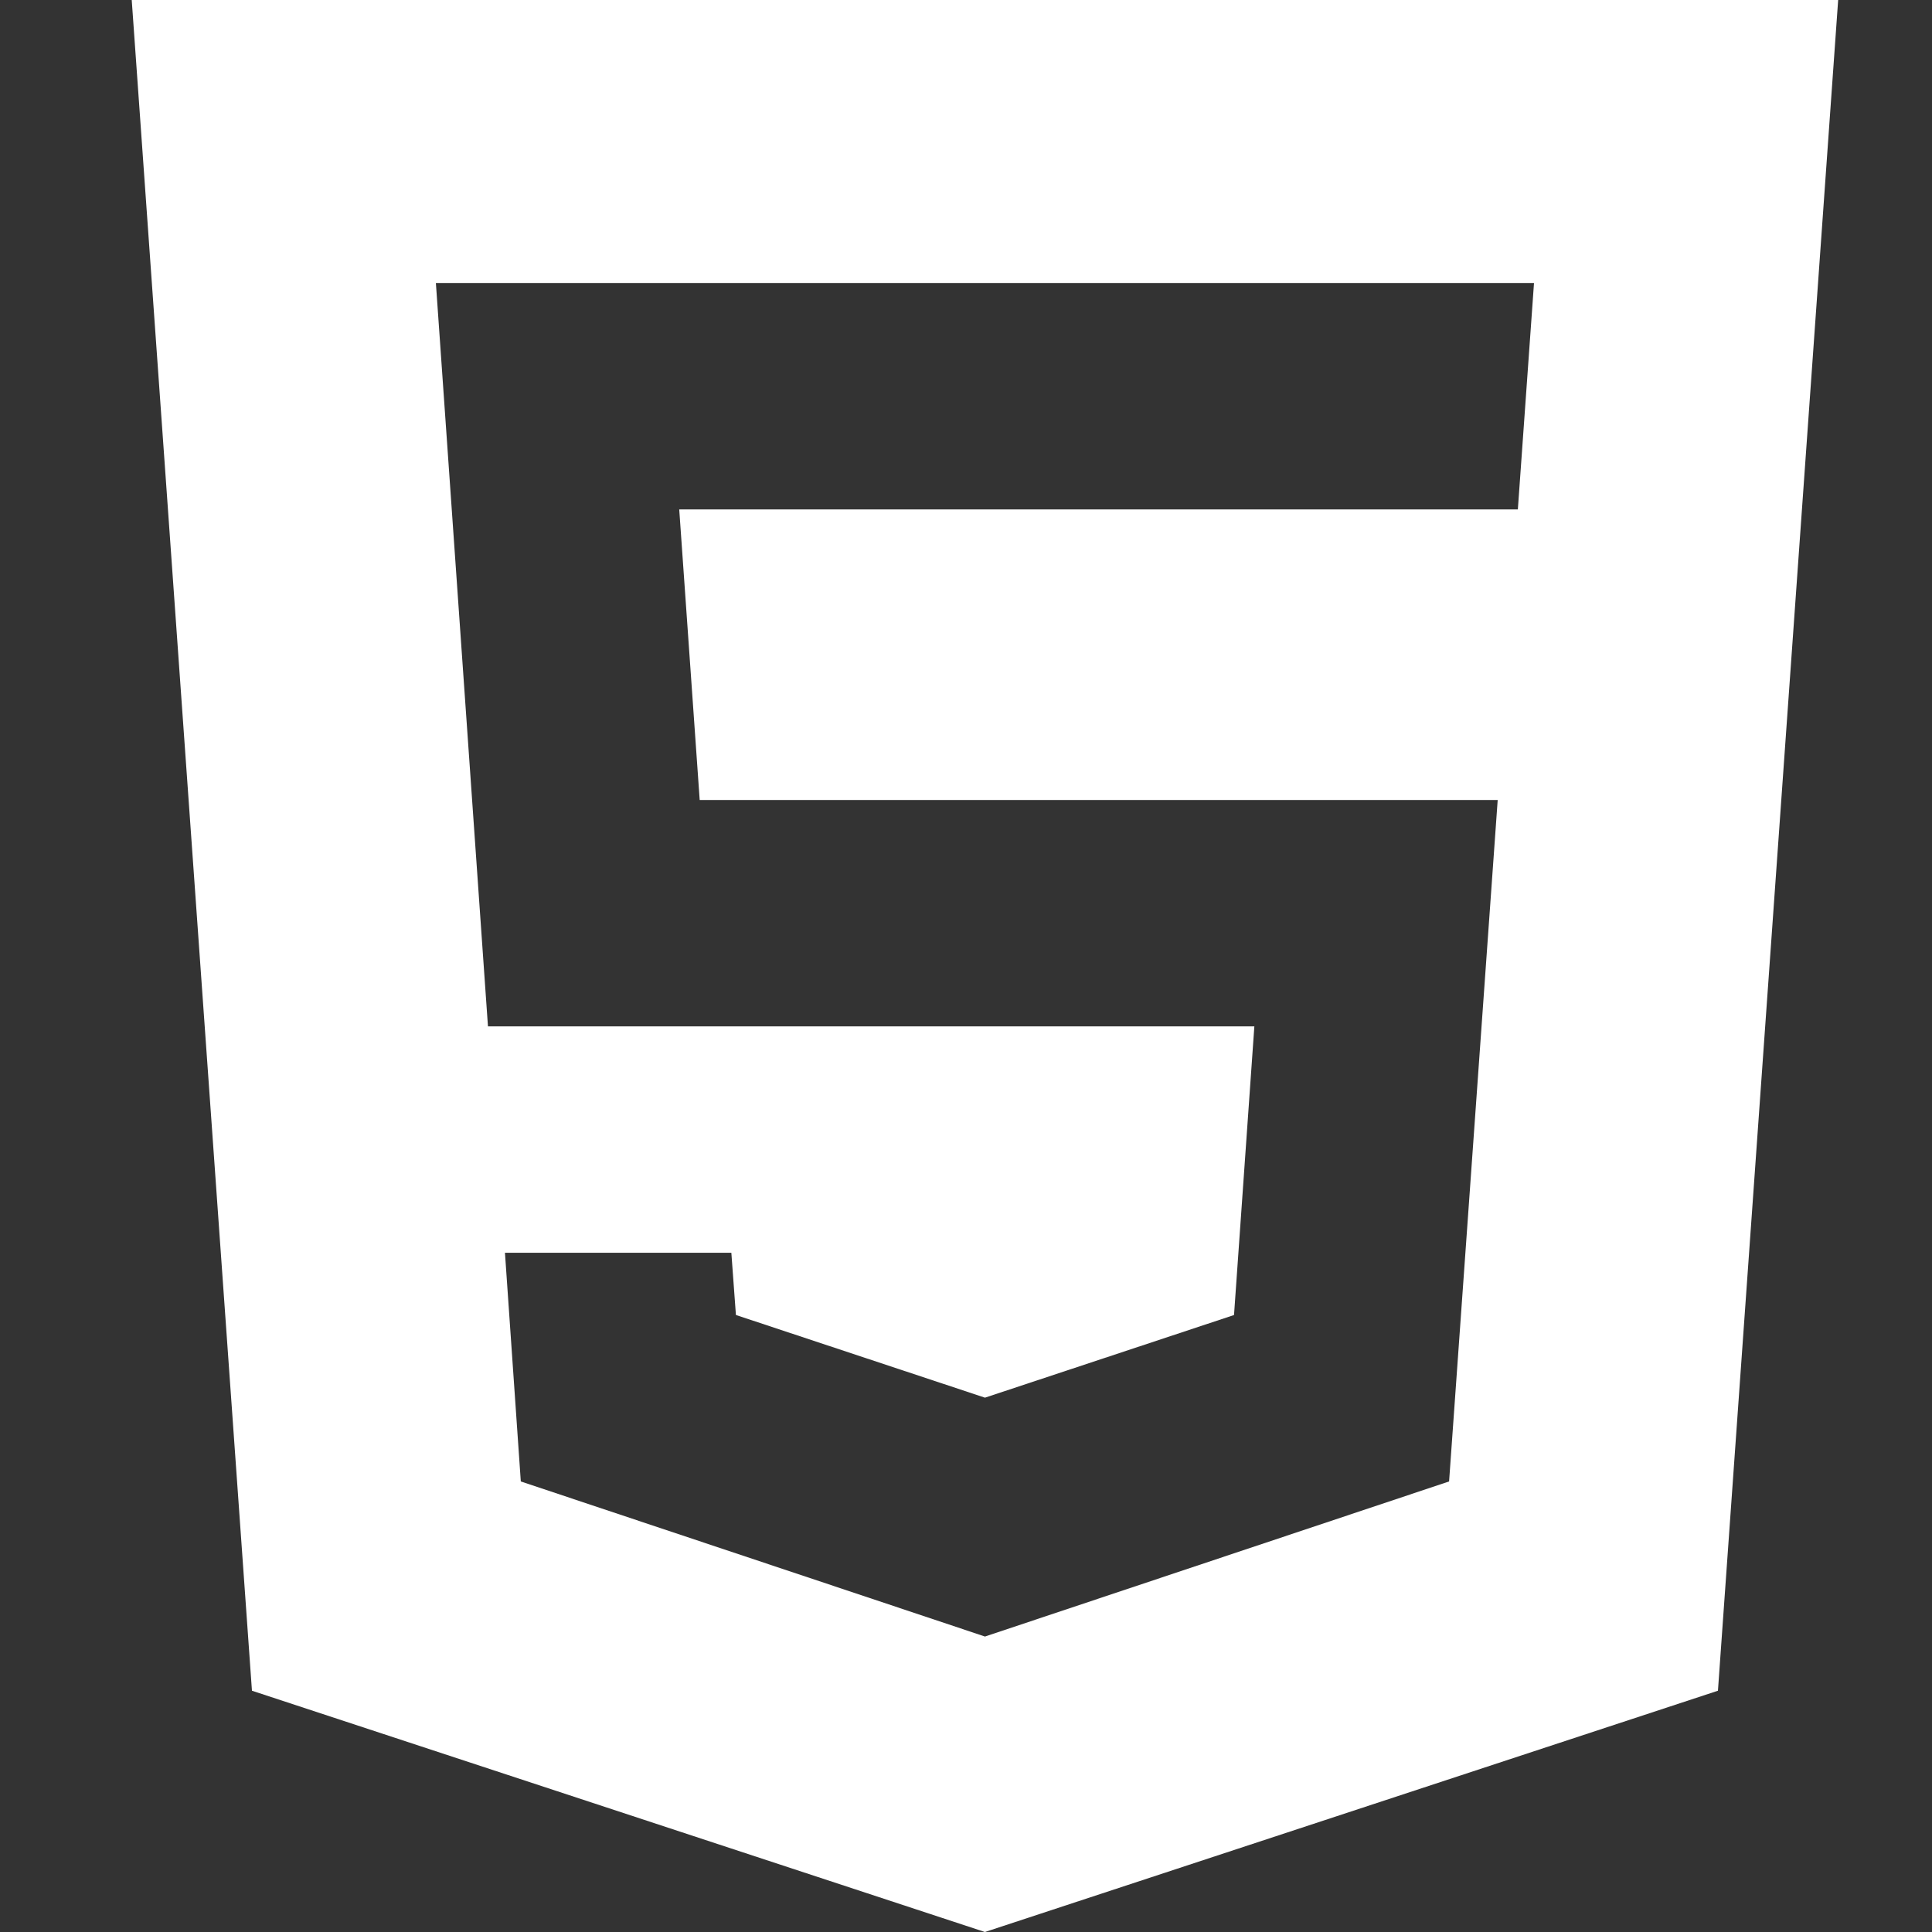 <svg width="44" height="44" viewBox="0 0 44 44" fill="none" xmlns="http://www.w3.org/2000/svg">
<rect x="0" y="0" width="44" height="44" fill="#333333" stroke="none"/>
<path d="M5.738 38.505L22.431 44L39.125 38.505L41.863 0H3L5.738 38.505ZM34.936 6.445L34.568 11.602H15.469L15.935 18.219H34.109L33.002 33.739L22.432 37.271L11.861 33.739L11.5 28.531H16.656L16.76 29.948L22.432 31.831L28.104 29.949L28.567 23.375H11.113L9.927 6.445H34.936Z" fill="white"/>
</svg>
